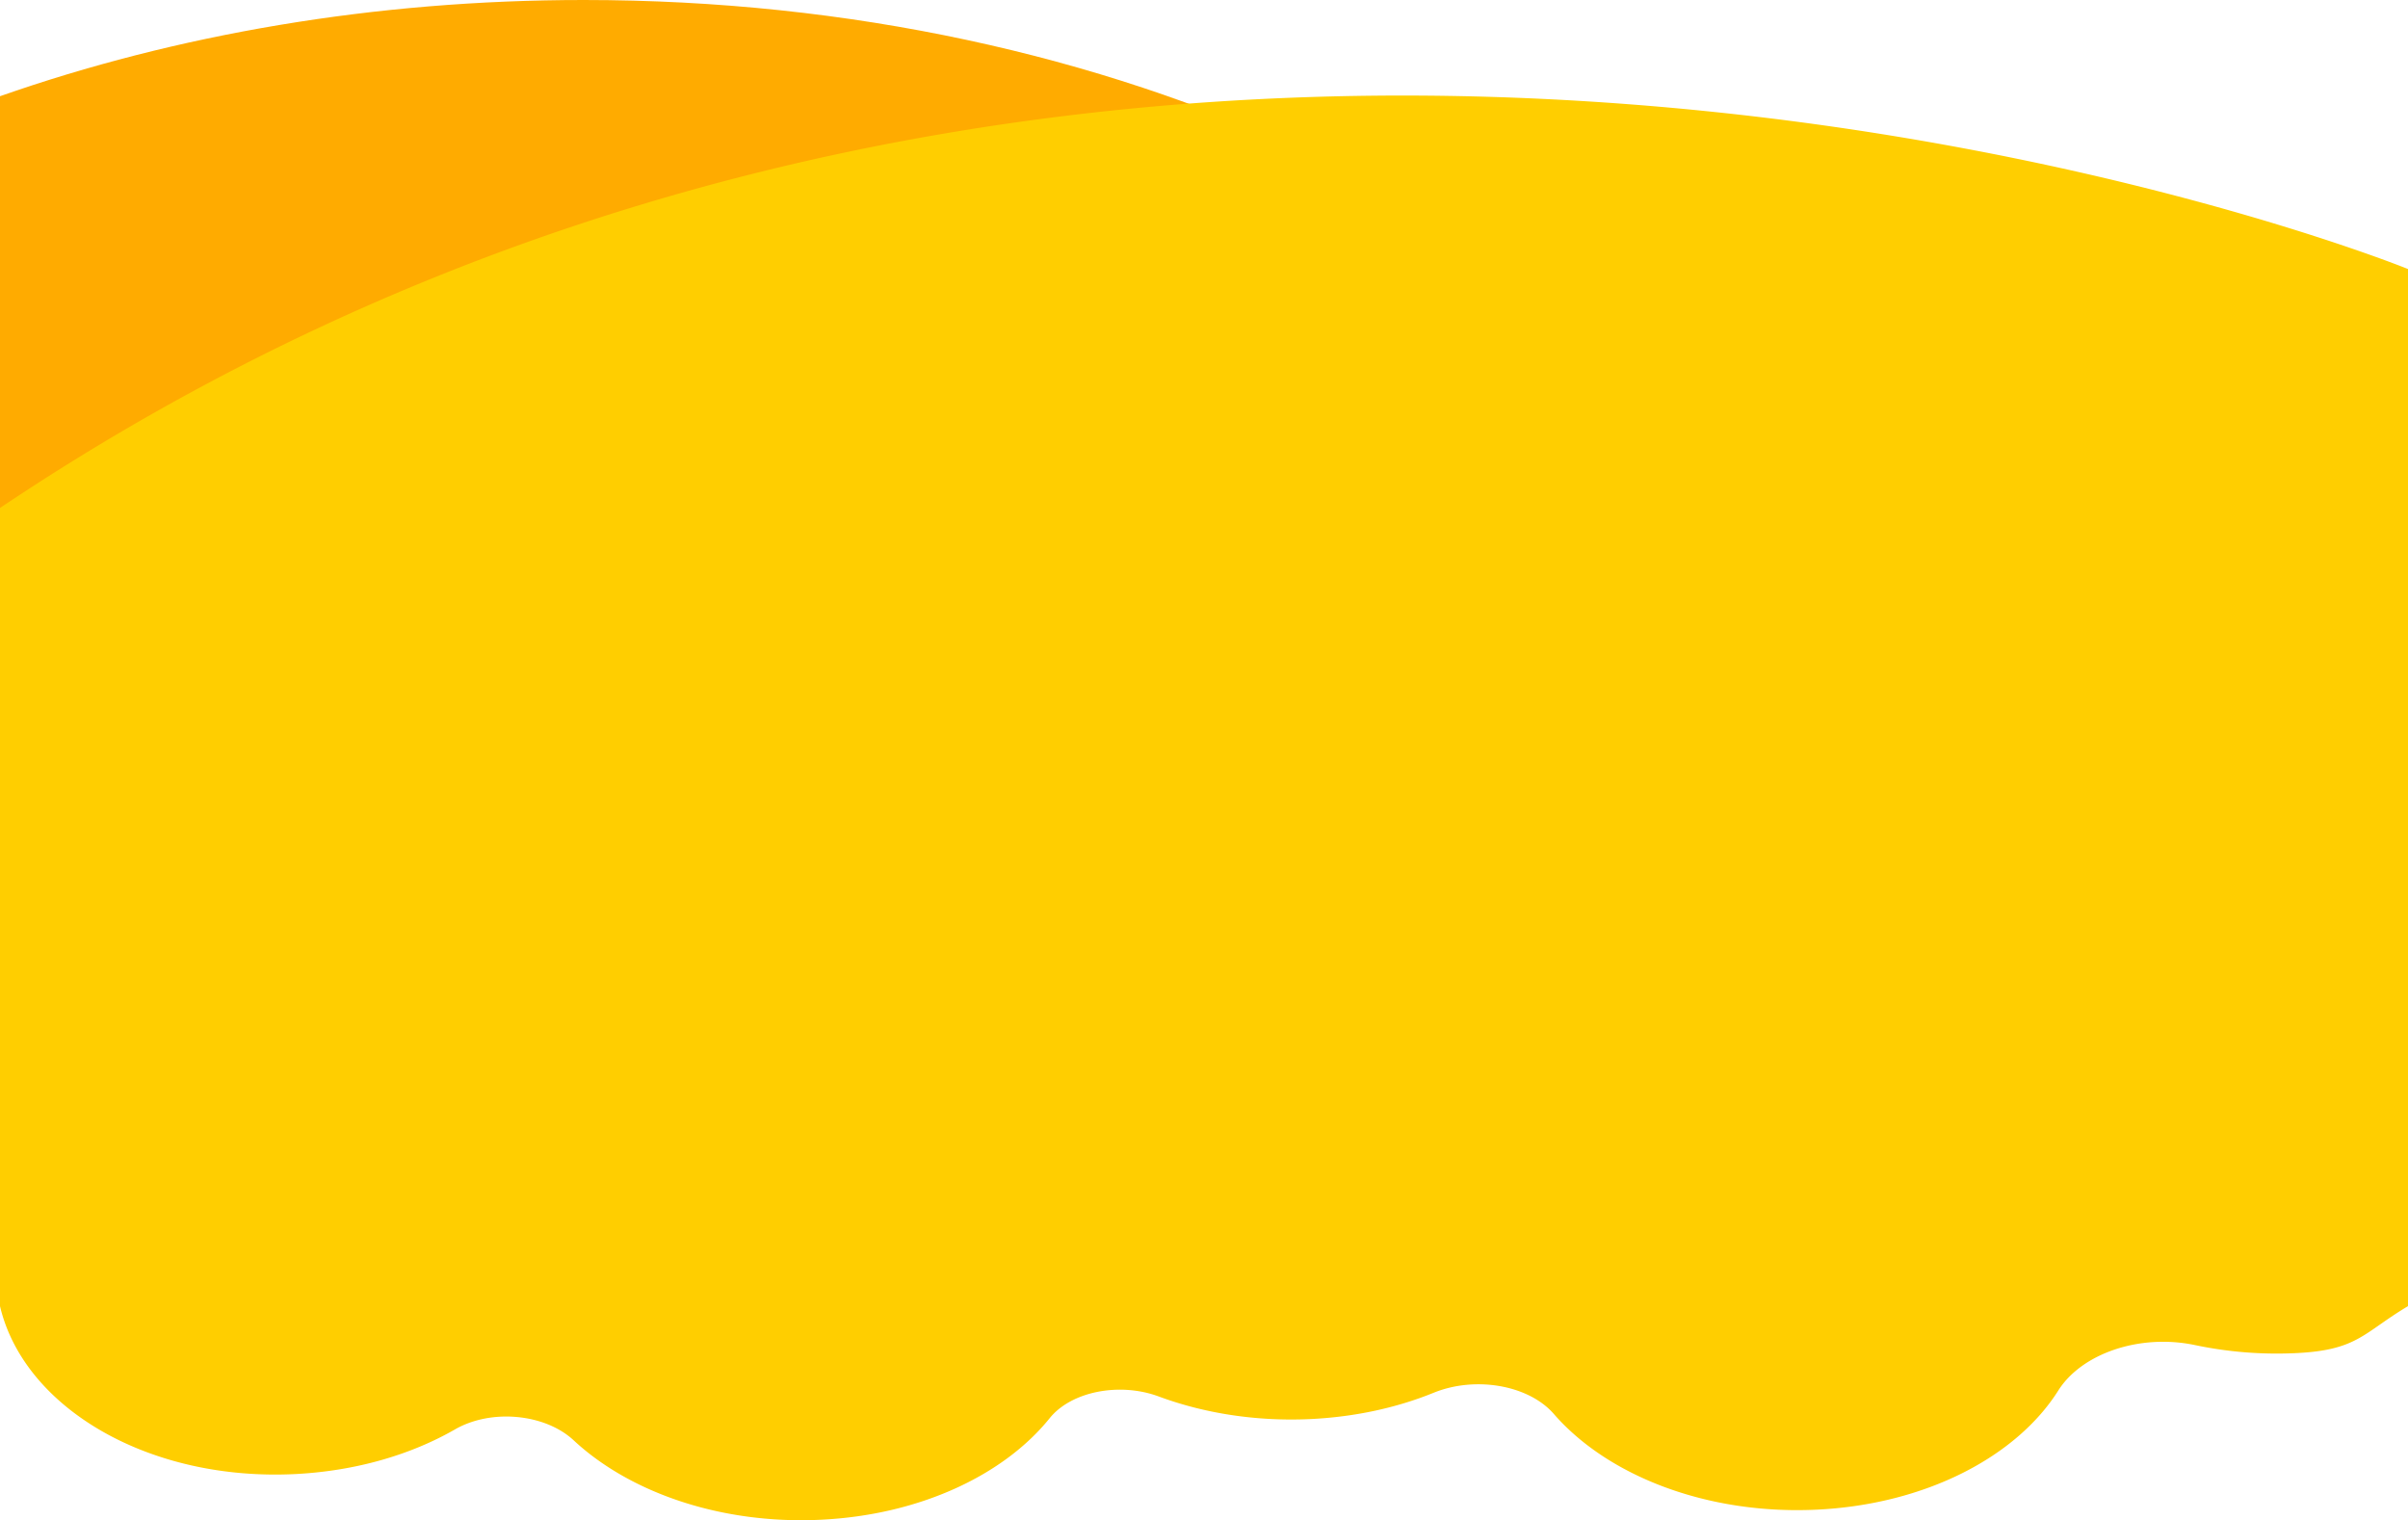 <svg id="Layer_1" data-name="Layer 1" xmlns="http://www.w3.org/2000/svg" viewBox="0 0 2560 1616.01"><defs><style>.cls-1{fill:#ffab00;}.cls-2{fill:#ffce00;}</style></defs><title>Welcome-bg</title><path class="cls-1" d="M1893.25,579.25V1282H0V102.29C186.92,36.81,397.69,0,620.72,0,1187.47,0,1675.23,237.79,1893.25,579.25Z"/><path class="cls-2" d="M2560,286V1388.54c-48.24,28.74-53.48,47.14-120.9,50a422.74,422.74,0,0,1-105.38-8.58c-58.68-12.42-120.6,8.78-145.5,48.26-44.3,70.2-140.88,121.2-257.2,126.68-116.48,5.48-222-36.1-279.06-101.72-26.78-30.78-83.36-40.6-127.7-22.62-38.82,15.8-83.24,25.7-130.94,28-58.08,2.74-113.44-6.22-161.42-24-41.4-15.36-92.86-5.58-116,23.12-48.66,60.4-138.06,102.94-243.7,107.94-105.92,5-202.76-29-262.38-84.5-30.18-28.1-87.34-33.86-126.1-11.56-46.48,26.7-104.56,44-168.8,47.42C157.78,1575.2,25.38,1496.34,0,1388.54V540C1202-266,2560,286,2560,286Z"/></svg>